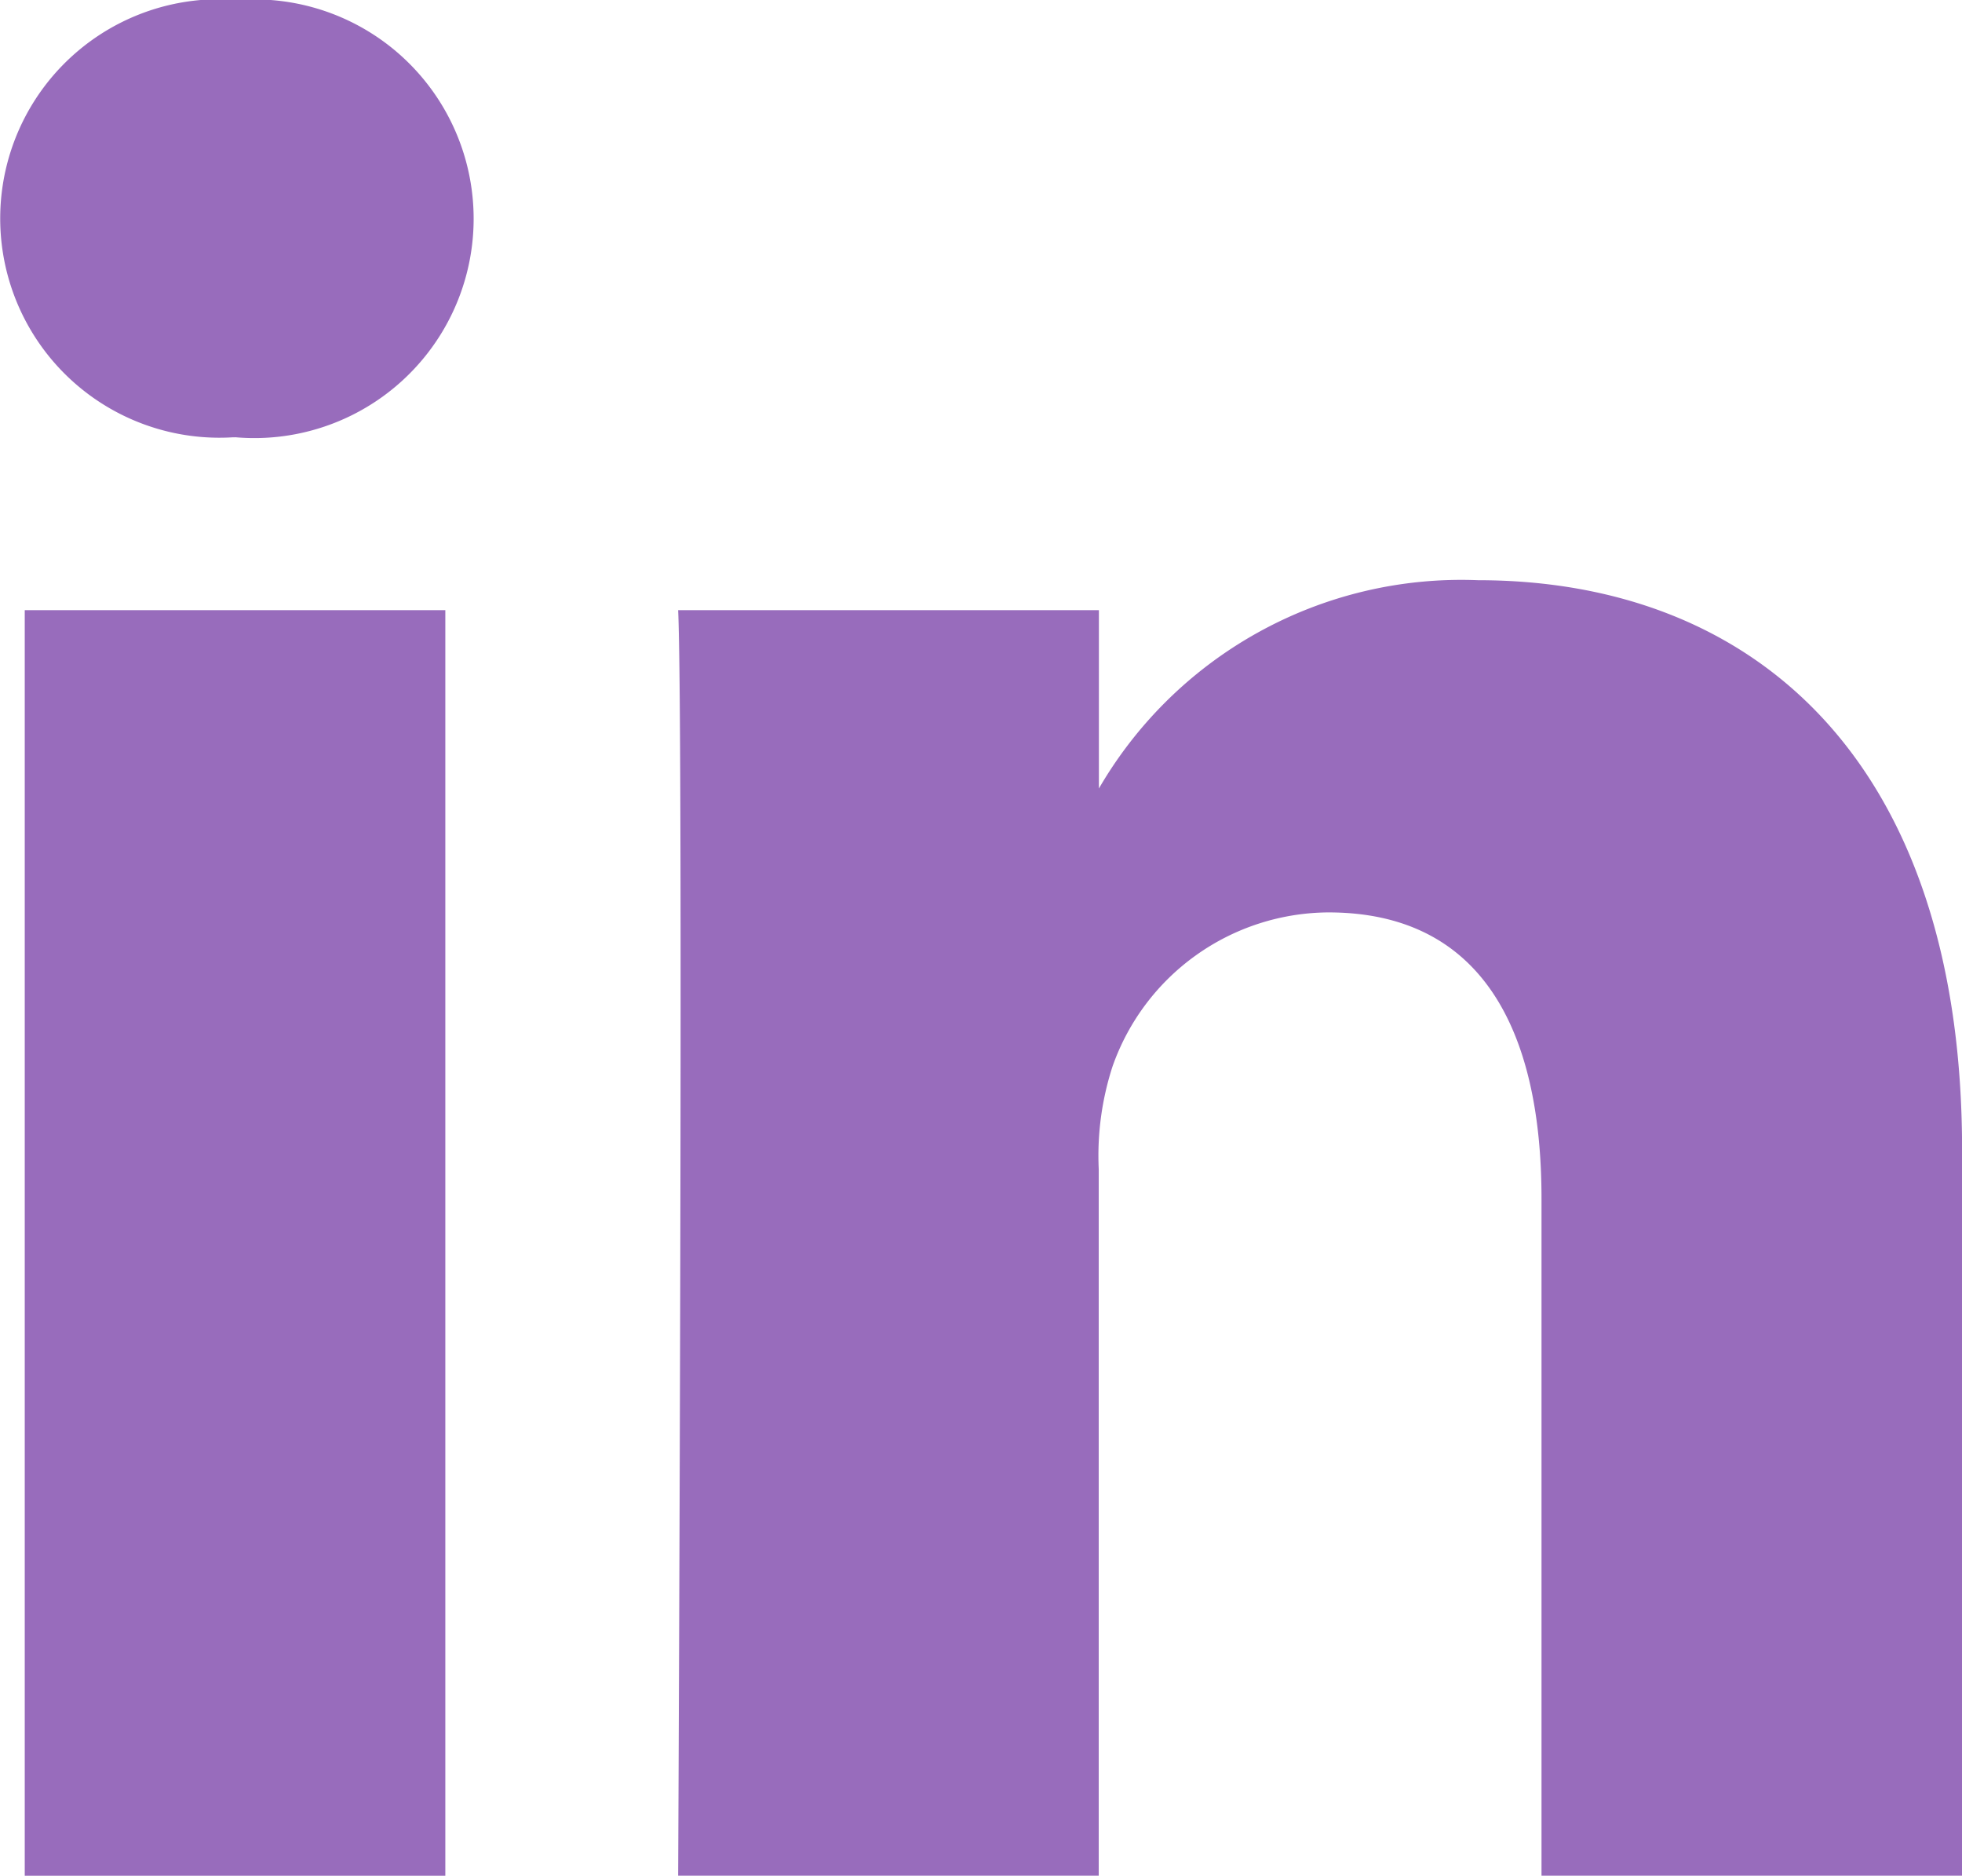 <svg xmlns="http://www.w3.org/2000/svg" width="23.073" height="22.055" viewBox="0 0 23.073 22.055">
  <g id="linkedin" transform="translate(0 0)">
    <path id="Tracé_2" data-name="Tracé 2" d="M5.237,22.055V7.174H.291V22.055ZM2.765,5.141A2.579,2.579,0,1,0,2.8,0a2.578,2.578,0,1,0-.065,5.142h.032Zm5.21,16.913h4.946v-8.31a3.39,3.39,0,0,1,.163-1.207,2.707,2.707,0,0,1,2.538-1.809c1.79,0,2.506,1.365,2.506,3.365v7.961h4.946V13.522c0-4.571-2.44-6.7-5.694-6.7a4.927,4.927,0,0,0-4.49,2.507h.033V7.174H7.975c.065,1.4,0,14.881,0,14.881Z" fill="#986CBC"/>
  </g>
</svg>
